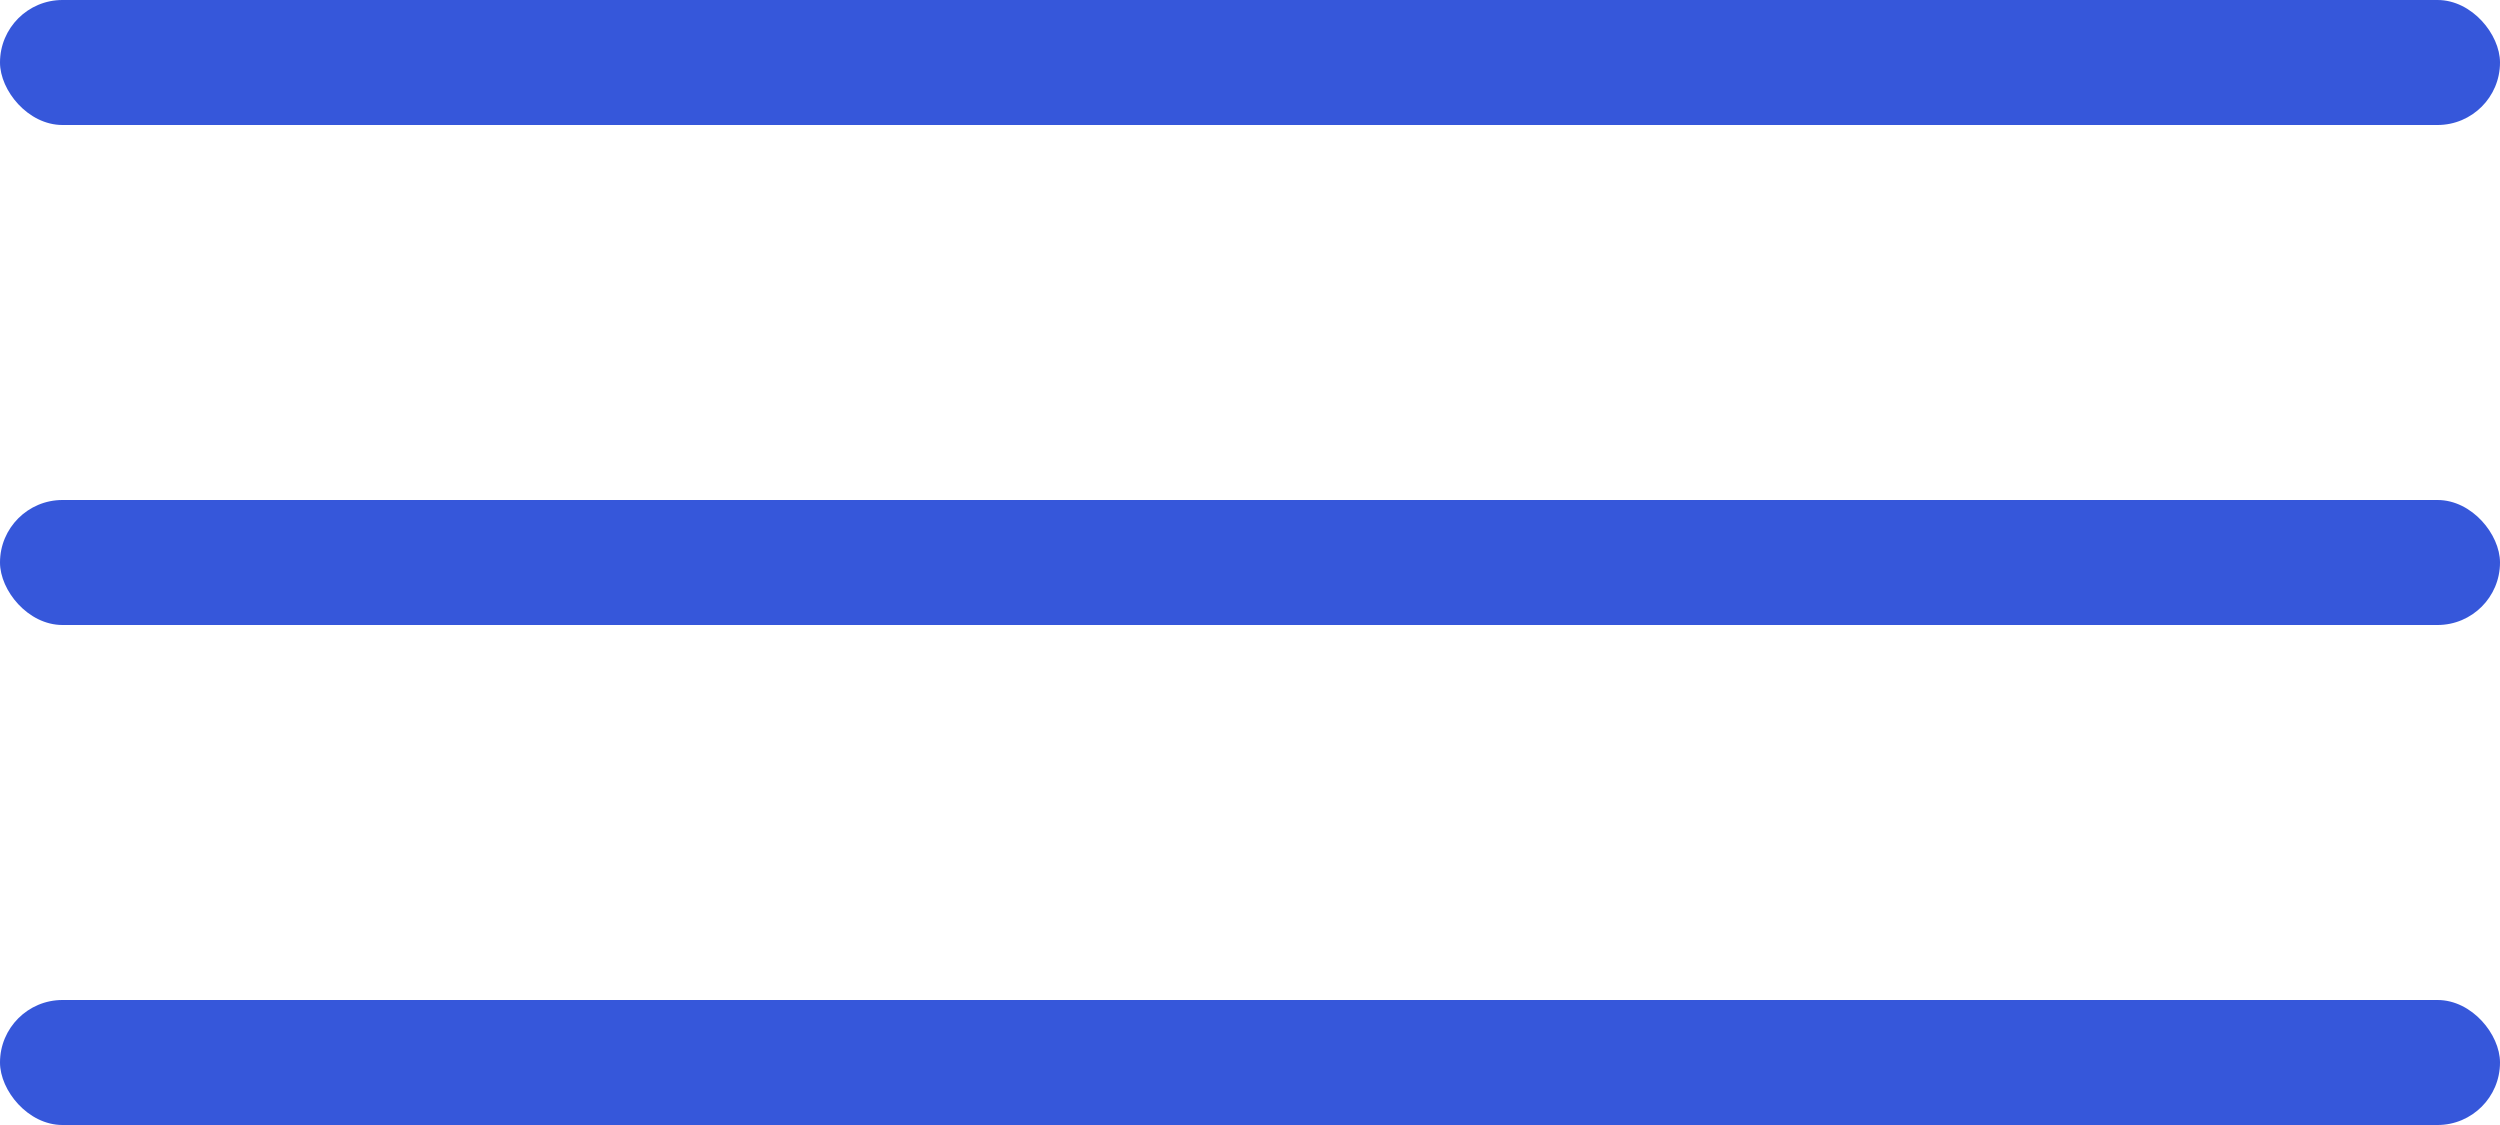 <?xml version="1.0" encoding="UTF-8"?> <svg xmlns="http://www.w3.org/2000/svg" width="20" height="9" viewBox="0 0 20 9" fill="none"><rect width="20" height="1" rx="0.5" fill="#3657DA"></rect><rect y="4" width="20" height="1" rx="0.5" fill="#3657DA"></rect><rect y="8" width="20" height="1" rx="0.5" fill="#3657DA"></rect></svg> 